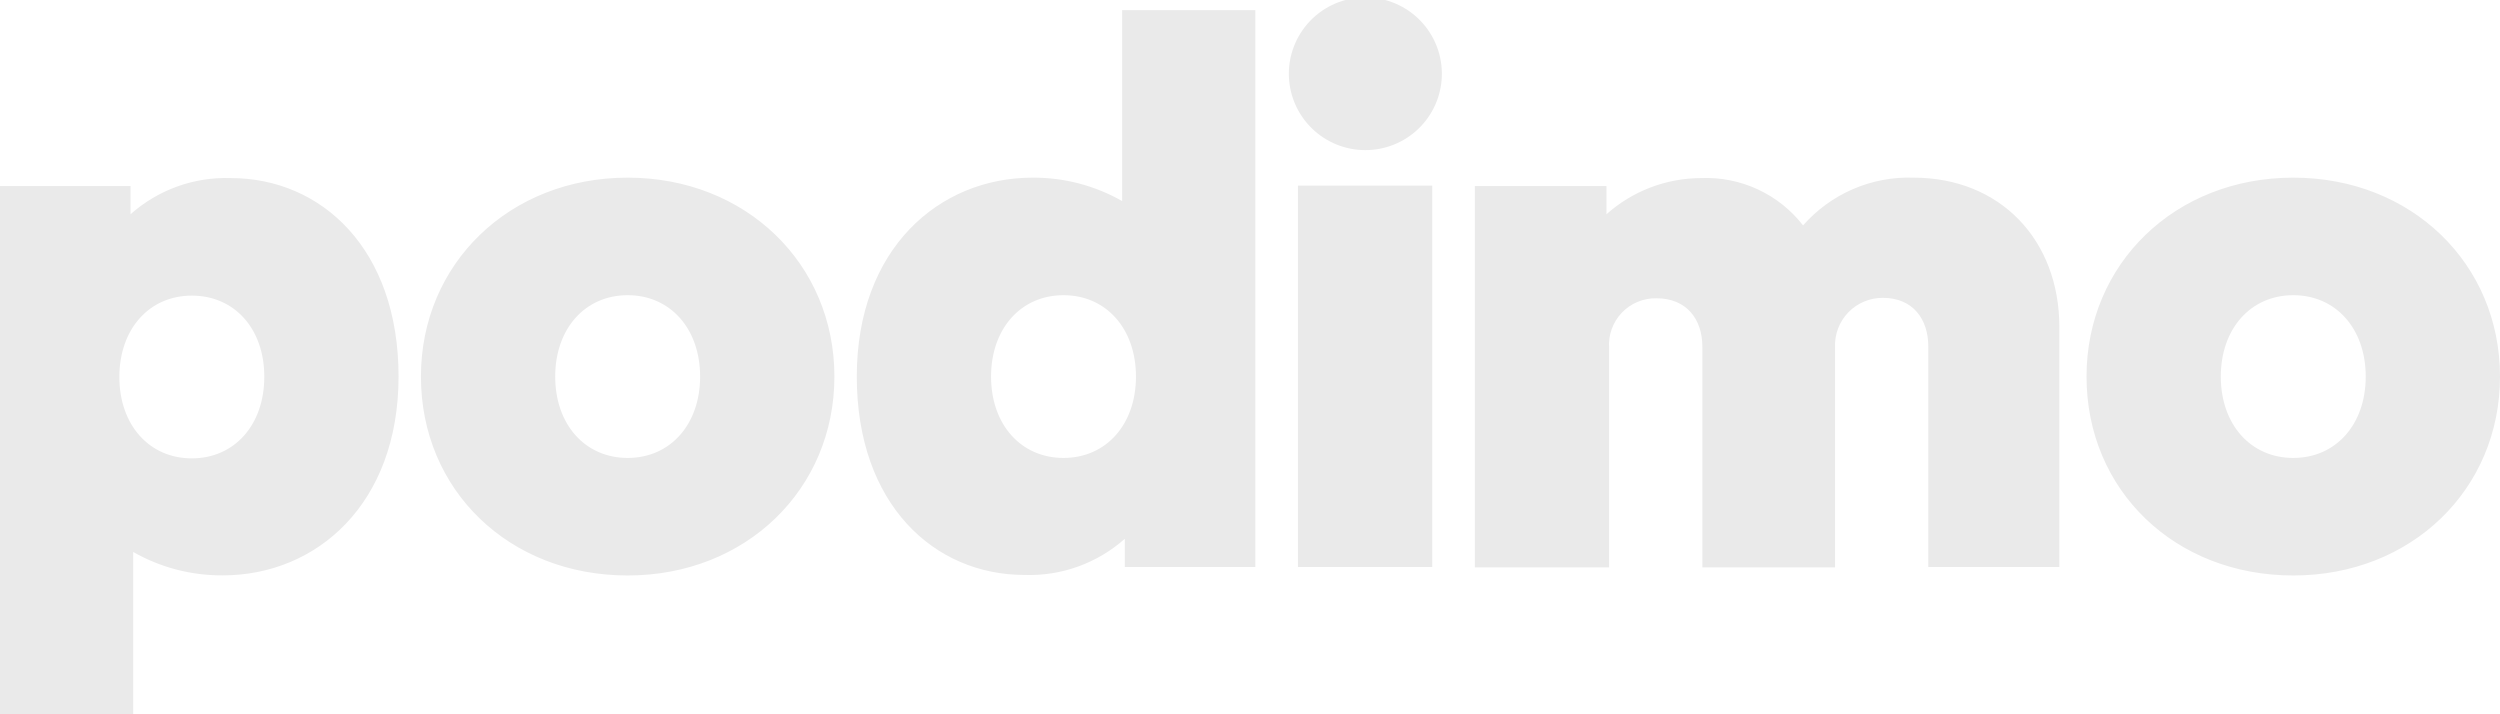 <svg width="147" height="42" viewBox="0 0 147 42" fill="none" xmlns="http://www.w3.org/2000/svg">
	<path d="M65.981 0.595V11.822C64.378 10.909 62.563 10.435 60.717 10.446C55.203 10.446 50.379 14.637 50.379 22.142C50.379 29.648 54.921 33.807 60.247 33.807C62.412 33.88 64.521 33.118 66.138 31.681V33.338H73.813V0.595H65.981ZM76.32 33.338H84.215V10.915H76.32V33.338ZM112.506 10.446C111.284 10.406 110.069 10.637 108.947 11.123C107.826 11.609 106.826 12.337 106.02 13.254C105.314 12.344 104.399 11.616 103.352 11.132C102.306 10.648 101.158 10.421 100.005 10.471C97.959 10.481 95.987 11.237 94.46 12.598V10.94H86.721V33.363H94.616V20.479C94.587 20.098 94.638 19.716 94.766 19.357C94.894 18.998 95.096 18.669 95.358 18.392C95.621 18.115 95.939 17.896 96.291 17.75C96.644 17.602 97.023 17.531 97.405 17.539C99.159 17.539 100.099 18.759 100.099 20.385V33.363H107.9V20.422C107.884 20.044 107.945 19.666 108.08 19.312C108.215 18.958 108.42 18.635 108.684 18.363C108.948 18.091 109.264 17.875 109.614 17.73C109.964 17.583 110.341 17.51 110.72 17.514C112.474 17.514 113.383 18.765 113.383 20.36V33.338H121.09V19.234C121.09 14.105 117.613 10.446 112.506 10.446V10.446ZM75.787 4.504C75.831 5.665 76.323 6.765 77.162 7.571C78 8.377 79.119 8.827 80.283 8.827C81.447 8.827 82.566 8.377 83.404 7.571C84.243 6.765 84.735 5.665 84.779 4.504C84.801 3.901 84.702 3.299 84.486 2.735C84.27 2.171 83.943 1.656 83.523 1.221C83.103 0.786 82.6 0.44 82.043 0.204C81.487 -0.033 80.888 -0.154 80.283 -0.154C79.678 -0.154 79.079 -0.033 78.522 0.204C77.966 0.44 77.463 0.786 77.043 1.221C76.623 1.656 76.296 2.171 76.08 2.735C75.864 3.299 75.764 3.901 75.787 4.504ZM32.646 22.142C32.646 19.328 34.4 17.357 36.907 17.357C39.413 17.357 41.167 19.328 41.167 22.142C41.167 24.957 39.413 26.927 36.907 26.927C34.4 26.927 32.646 24.957 32.646 22.142ZM24.751 22.142C24.751 28.835 29.951 33.838 36.907 33.838C43.862 33.838 49.063 28.772 49.063 22.142C49.063 15.512 43.862 10.446 36.907 10.446C29.951 10.446 24.751 15.512 24.751 22.142ZM130.583 22.142C130.583 19.328 132.338 17.357 134.844 17.357C137.35 17.357 139.105 19.328 139.105 22.142C139.105 24.957 137.35 26.927 134.844 26.927C132.338 26.927 130.583 24.957 130.583 22.142ZM122.688 22.142C122.688 28.835 127.889 33.838 134.844 33.838C141.799 33.838 147 28.772 147 22.142C147 15.512 141.799 10.446 134.844 10.446C127.889 10.446 122.688 15.512 122.688 22.142ZM58.274 22.142C58.274 19.328 60.028 17.357 62.535 17.357C65.041 17.357 66.795 19.328 66.795 22.142C66.795 24.957 65.041 26.927 62.535 26.927C60.028 26.927 58.274 24.957 58.274 22.142ZM7.832 42.026V32.456C9.435 33.369 11.251 33.844 13.096 33.832C18.61 33.832 23.435 29.642 23.435 22.136C23.435 14.63 18.892 10.471 13.566 10.471C11.402 10.398 9.293 11.16 7.676 12.598V10.94H0V42.026H7.832ZM15.54 22.167C15.54 24.982 13.785 26.952 11.279 26.952C8.772 26.952 7.018 24.982 7.018 22.167C7.018 19.353 8.772 17.382 11.279 17.382C13.785 17.382 15.54 19.328 15.54 22.142V22.167Z"
			fill="#EAEAEA"/>
</svg>
